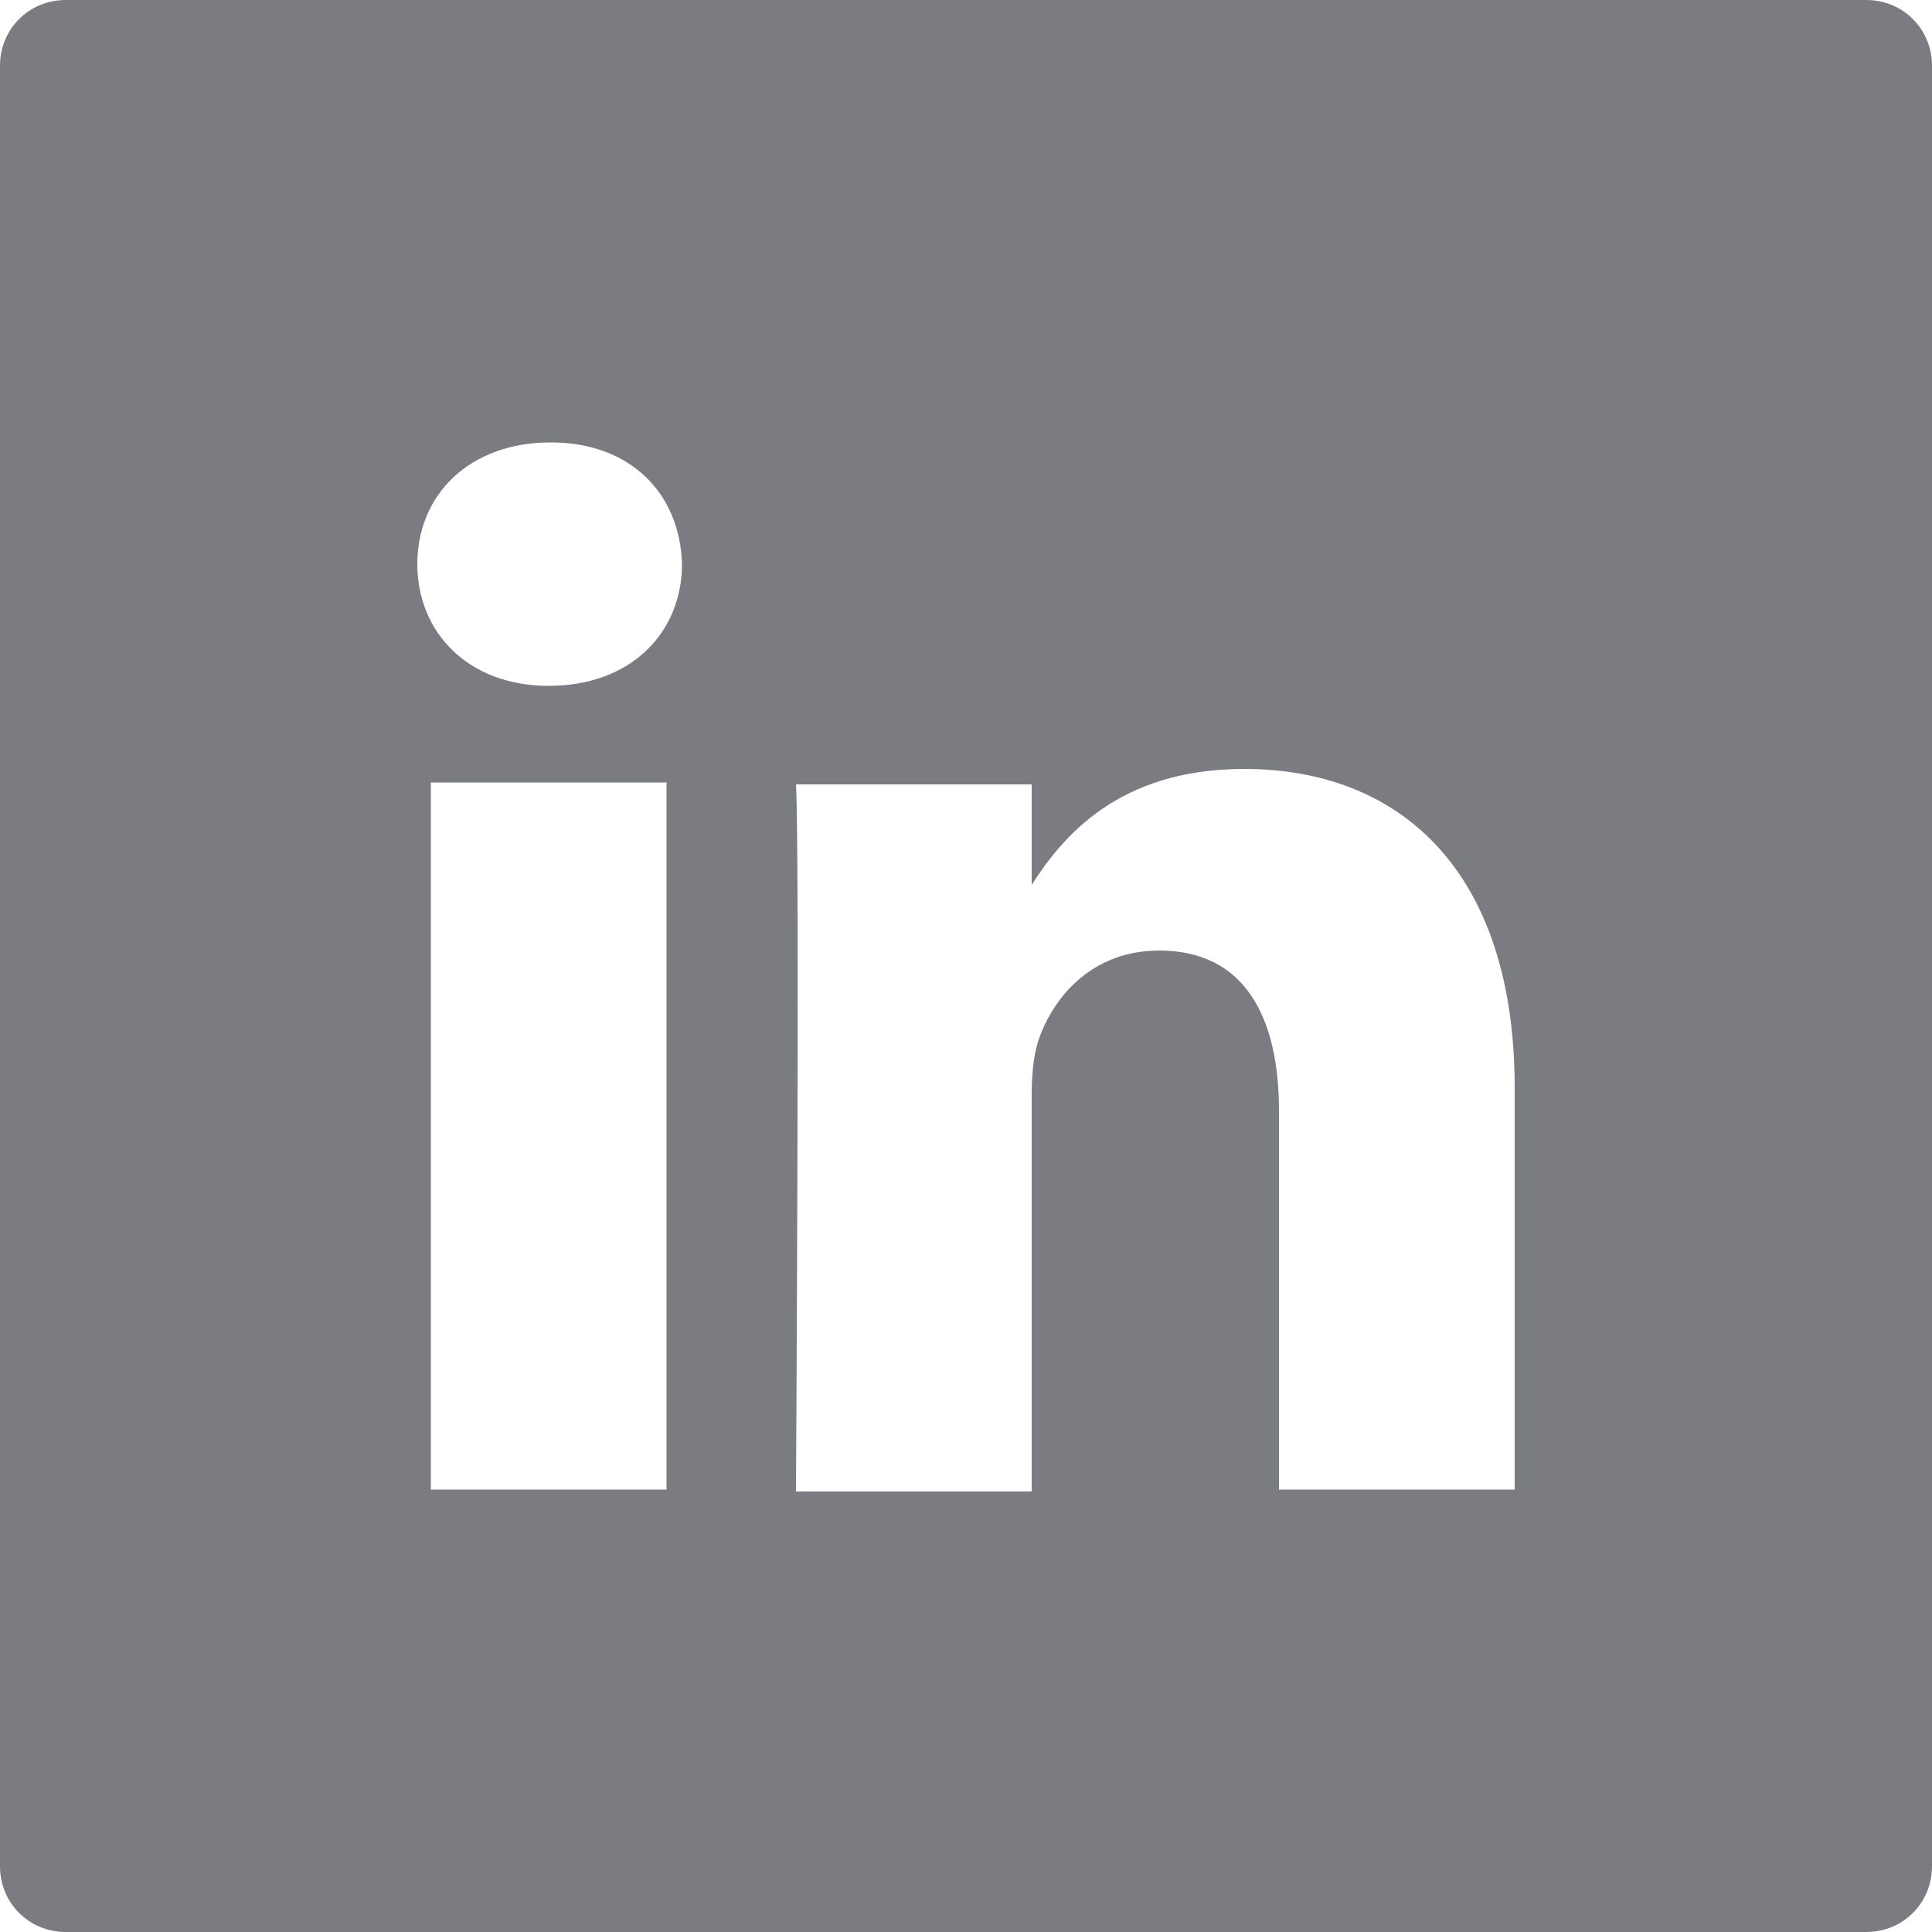 <?xml version="1.0" encoding="utf-8"?>
<!-- Generator: Adobe Illustrator 25.0.0, SVG Export Plug-In . SVG Version: 6.00 Build 0)  -->
<svg version="1.1" id="Ebene_1" xmlns="http://www.w3.org/2000/svg" xmlns:xlink="http://www.w3.org/1999/xlink" x="0px" y="0px"
	 width="100px" height="100px" viewBox="0 0 100 100" style="enable-background:new 0 0 100 100;" xml:space="preserve">
<style type="text/css">
	.st0{fill:#7B7C81;}
</style>
<path class="st0" d="M96.6,0H3.4C1.5,0,0,1.5,0,3.4v93.2c0,1.9,1.5,3.4,3.4,3.4h93.2c1.9,0,3.4-1.5,3.4-3.4V3.4
	C100,1.5,98.5,0,96.6,0z M34.5,77.1H22.3V40.5h12.2V77.1z M28.4,35.5L28.4,35.5c-4.2,0-6.8-2.8-6.8-6.3c0-3.6,2.7-6.3,6.9-6.3
	s6.7,2.7,6.8,6.3C35.3,32.7,32.7,35.5,28.4,35.5z M78.4,77.1H66.2V57.5c0-4.9-1.8-8.3-6.2-8.3c-3.4,0-5.4,2.3-6.2,4.5
	c-0.3,0.8-0.4,1.9-0.4,3v20.5H41.2c0,0,0.2-33.2,0-36.6h12.2v5.2c1.6-2.5,4.5-6,11-6c8,0,14,5.2,14,16.5V77.1z"/>
</svg>
